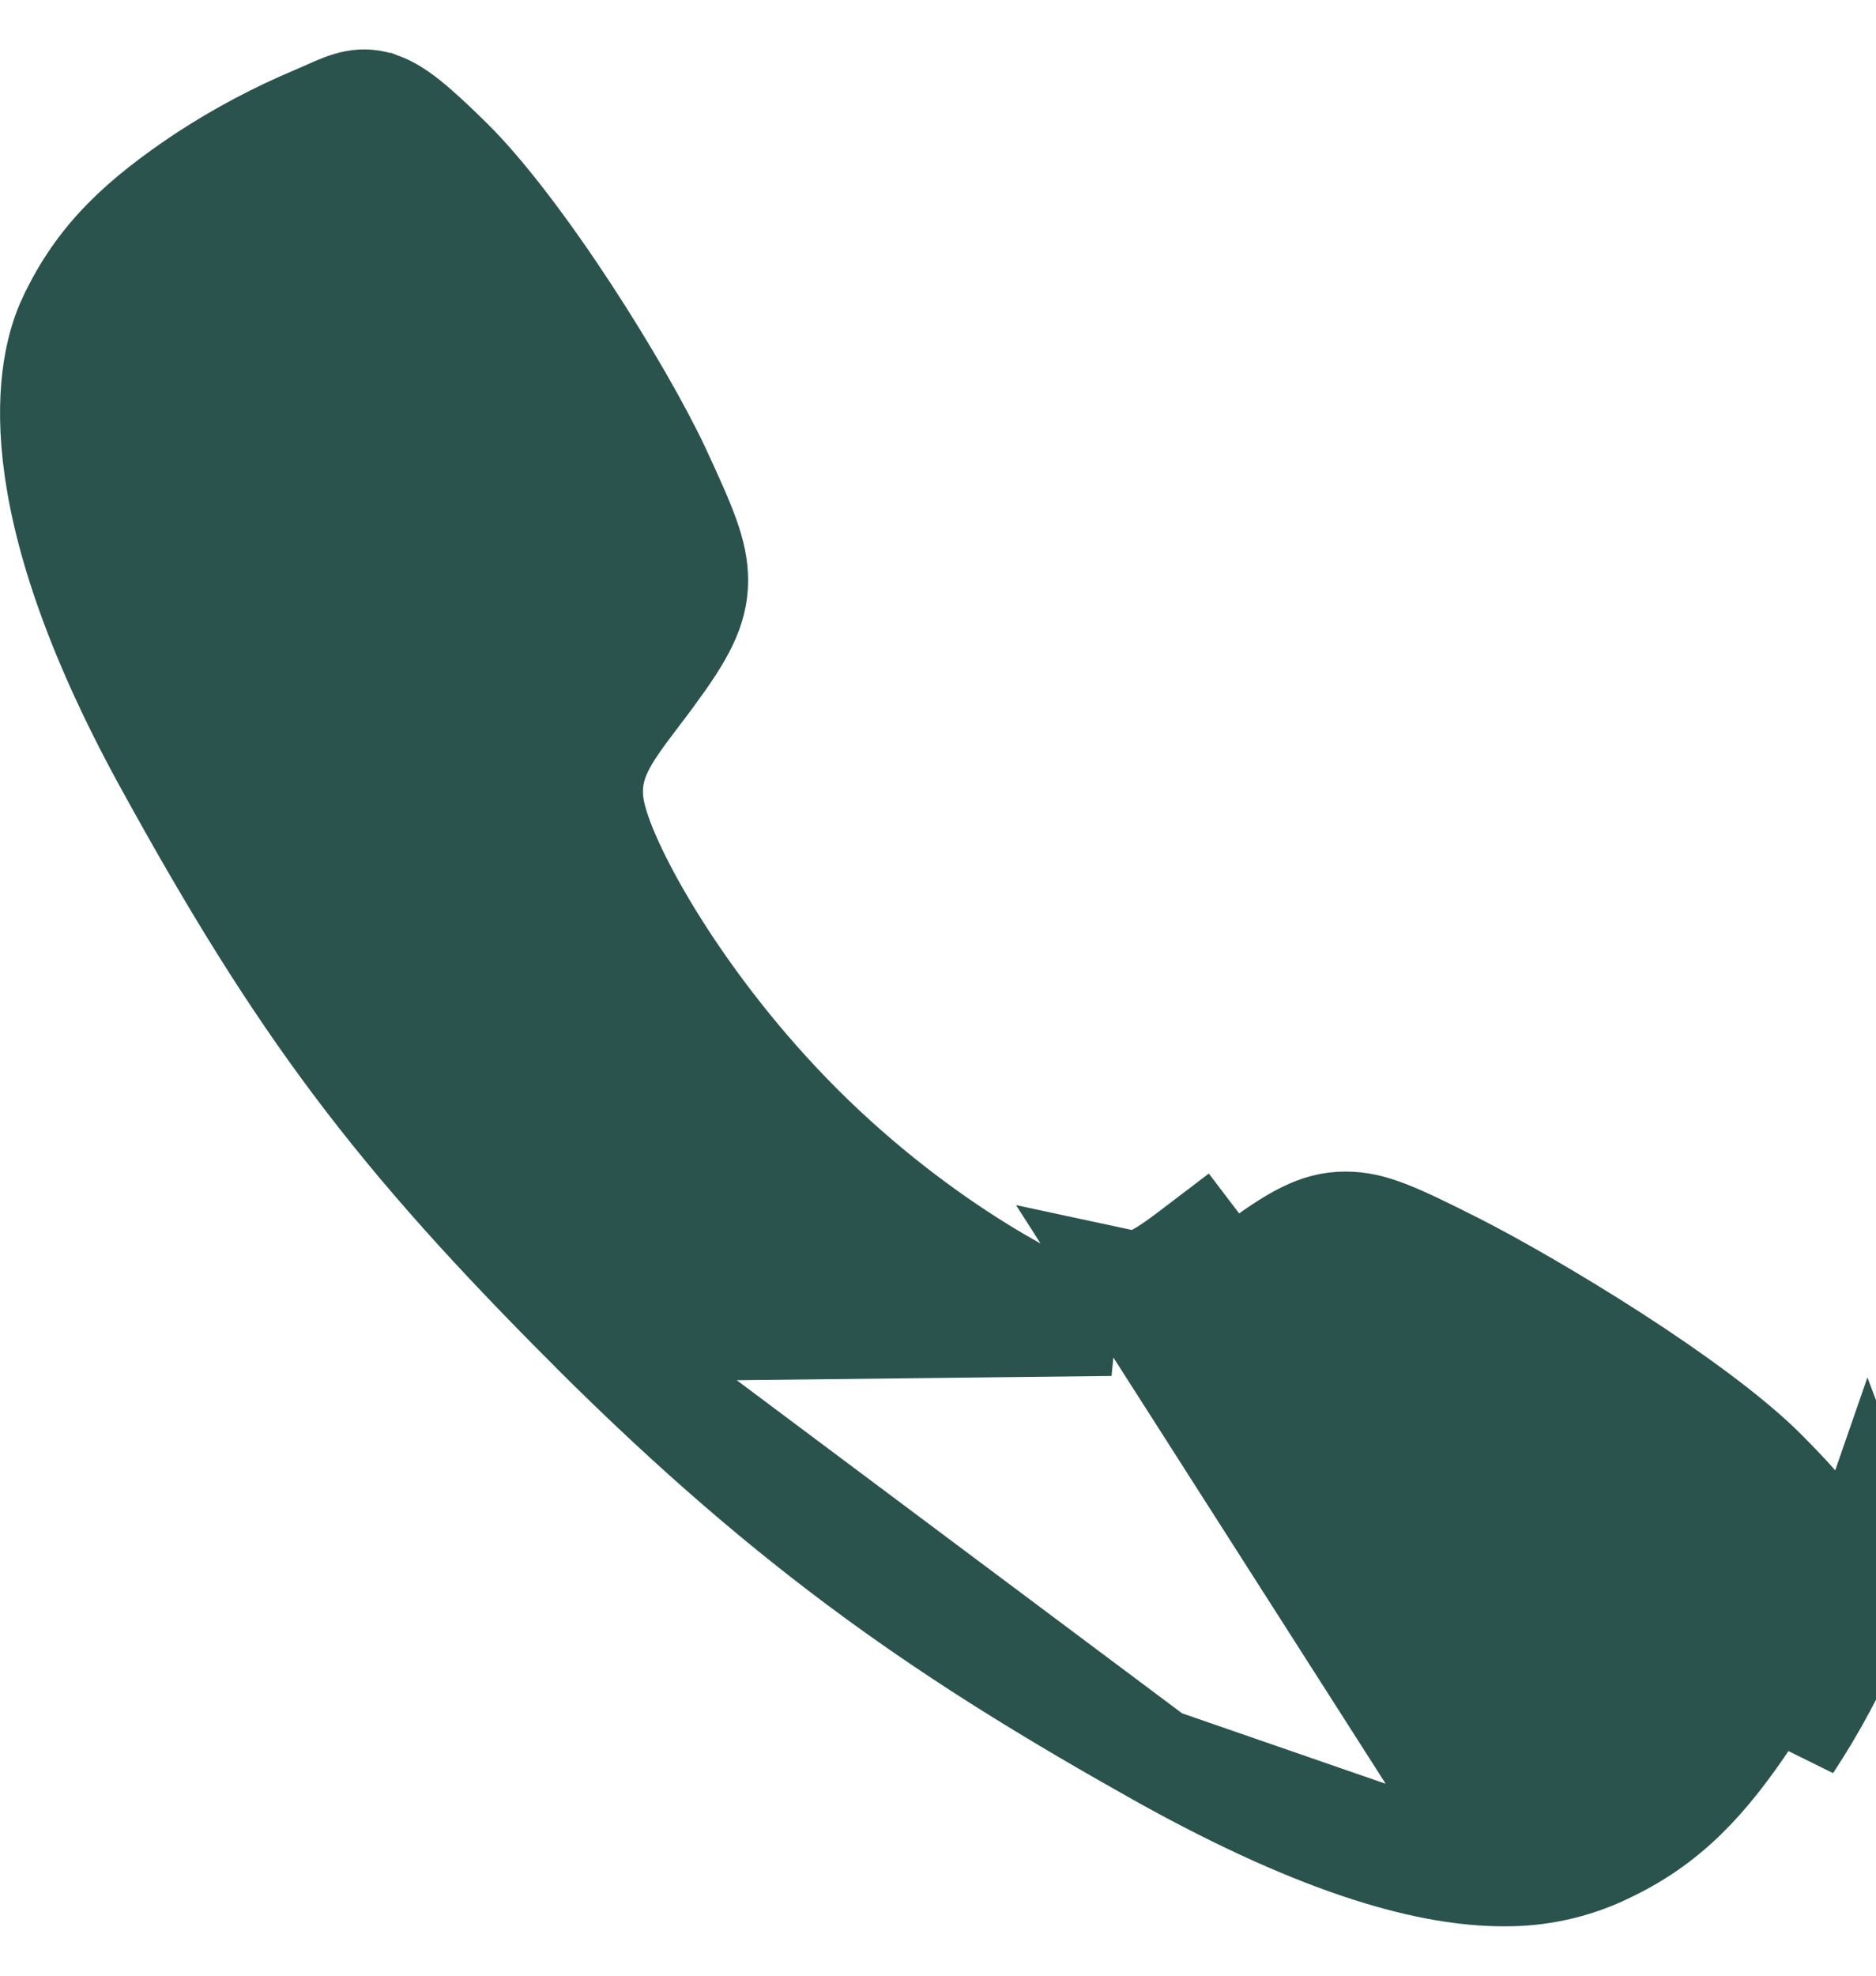 <svg width="19" height="20" viewBox="0 0 19 20" fill="none" xmlns="http://www.w3.org/2000/svg">
<path d="M15.23 19V19C15.587 19.004 15.941 18.927 16.264 18.774L16.267 18.772C16.911 18.473 17.305 18.036 17.732 17.398C17.968 17.04 18.17 16.662 18.336 16.268L18.337 16.266C18.354 16.225 18.371 16.188 18.385 16.157C18.387 16.152 18.39 16.147 18.392 16.142L18.848 16.346M15.23 19L11.357 12.94C11.585 12.989 11.71 12.915 12.148 12.581L12.451 12.979C12.451 12.979 12.451 12.979 12.451 12.979C12.461 12.971 12.471 12.964 12.48 12.956C12.534 12.915 12.585 12.876 12.639 12.837L12.641 12.835C13.102 12.492 13.336 12.36 13.626 12.36H13.629C13.898 12.36 14.136 12.468 14.755 12.78C15.118 12.964 15.73 13.311 16.345 13.707C16.967 14.108 17.555 14.537 17.897 14.882L17.897 14.882C18.278 15.266 18.407 15.435 18.465 15.589L18.465 15.589C18.54 15.787 18.485 15.932 18.391 16.143L18.848 16.346M15.23 19H15.224C14.516 19 13.44 18.743 11.735 17.791M15.23 19L11.735 17.791M18.848 16.346L18.851 16.338C18.945 16.127 19.084 15.812 18.933 15.412L18.148 17.674C18.401 17.291 18.618 16.885 18.797 16.462C18.812 16.426 18.827 16.392 18.841 16.361C18.844 16.356 18.846 16.351 18.848 16.346ZM11.735 17.791C9.647 16.62 8.049 15.55 5.982 13.49L11.735 17.791ZM9.926 12.808C10.456 13.137 10.944 13.364 11.252 13.429L5.982 13.489C3.984 11.493 3.025 10.217 1.664 7.742L1.664 7.742C0.147 4.984 0.474 3.669 0.68 3.228L0.681 3.227C0.979 2.586 1.416 2.194 2.058 1.765C2.416 1.531 2.795 1.33 3.19 1.165L3.19 1.165L3.194 1.163C3.239 1.143 3.281 1.125 3.318 1.109L3.318 1.109L3.319 1.108C3.524 1.016 3.672 0.96 3.868 1.035L3.869 1.035C4.025 1.094 4.195 1.223 4.579 1.602L4.579 1.602C4.926 1.944 5.359 2.521 5.762 3.135C6.162 3.745 6.509 4.355 6.69 4.741C6.964 5.331 7.076 5.593 7.077 5.875C7.077 6.181 6.931 6.437 6.633 6.843L6.632 6.844C6.582 6.913 6.531 6.98 6.479 7.048L6.474 7.055C6.474 7.055 6.474 7.055 6.474 7.055C6.321 7.256 6.186 7.436 6.107 7.605C6.005 7.821 5.991 8.019 6.036 8.228L6.036 8.228C6.103 8.539 6.344 9.039 6.682 9.574C7.033 10.129 7.522 10.775 8.131 11.383C8.74 11.991 9.379 12.469 9.926 12.808Z" fill="#2B534D" stroke="#2B534D"/>
</svg>
